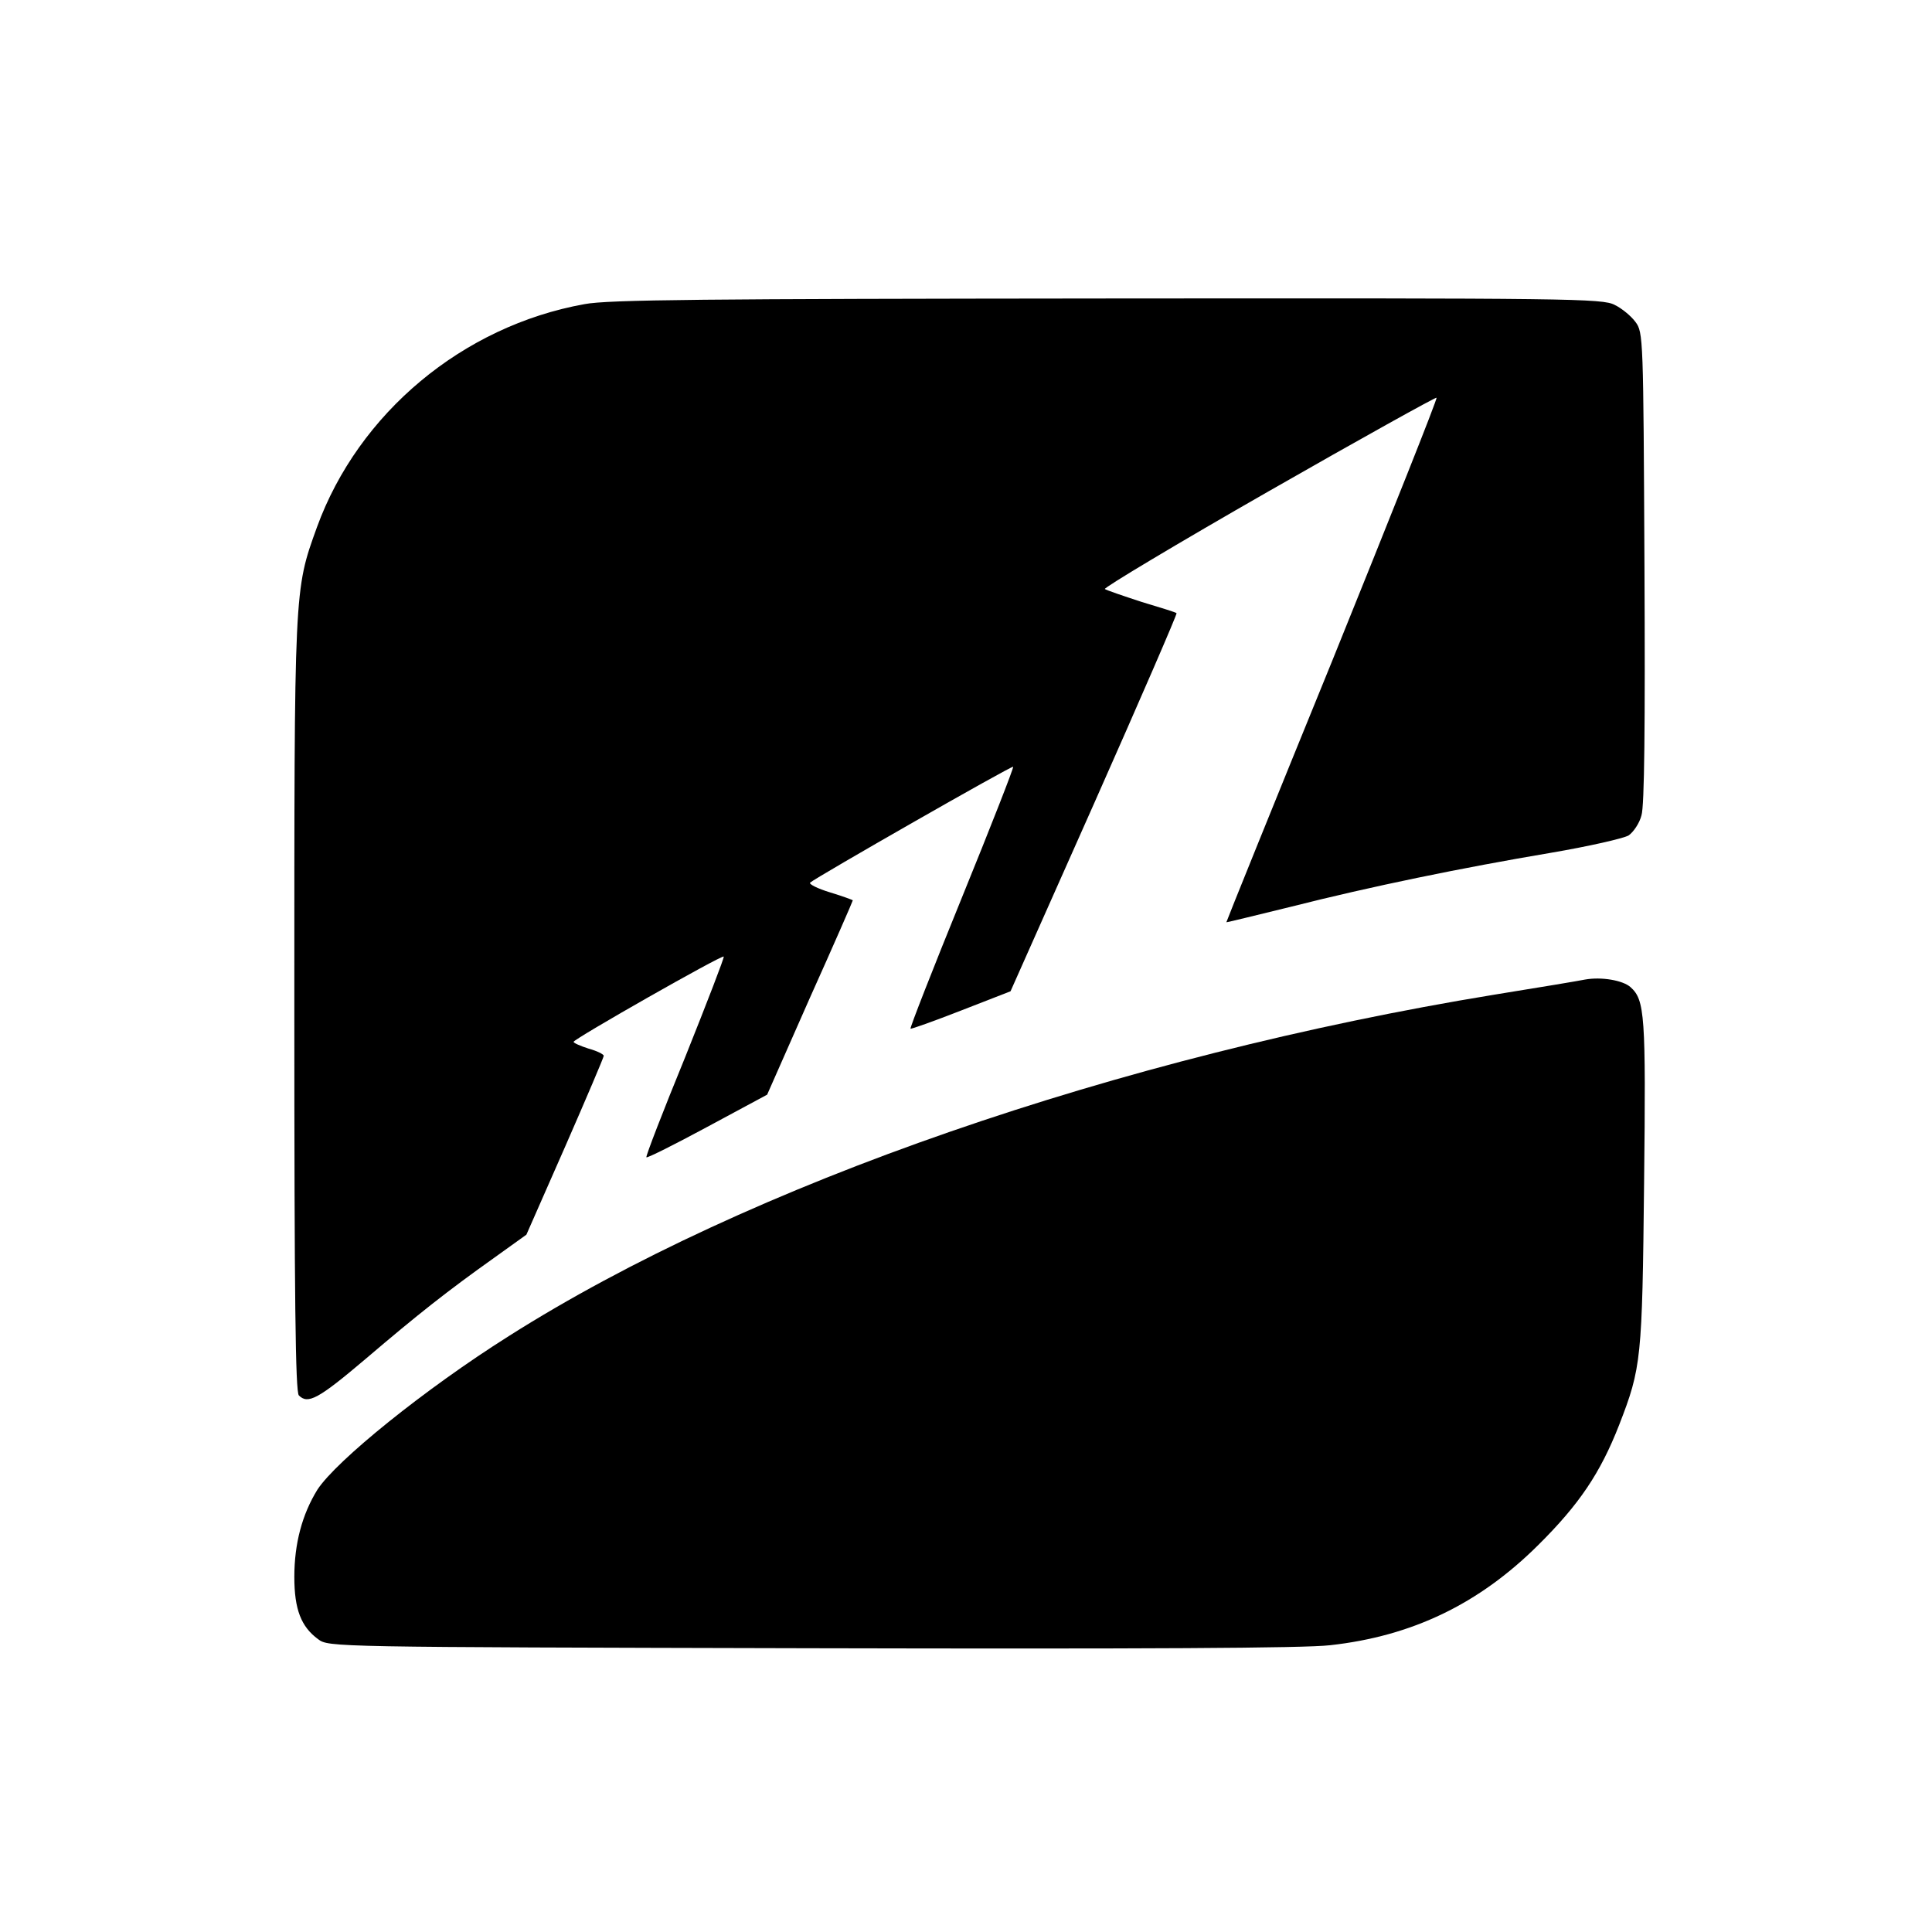 <?xml version="1.0" standalone="no"?>
<!DOCTYPE svg PUBLIC "-//W3C//DTD SVG 20010904//EN"
 "http://www.w3.org/TR/2001/REC-SVG-20010904/DTD/svg10.dtd">
<svg version="1.0" xmlns="http://www.w3.org/2000/svg"
 width="512pt" height="512pt" viewBox="0 0 512 512"
 preserveAspectRatio="xMidYMid meet">
<g transform="translate(0,512) scale(0.1,-0.1)"
fill="#000000" stroke="none">
<path d="M1549 4314 c-323 -58 -599 -289 -709 -591 -61 -169 -60 -156 -60
-1272 0 -778 3 -1020 12 -1029 24 -24 51 -10 176 96 142 121 217 180 342 269
l85 61 103 234 c56 128 102 236 102 240 0 4 -18 13 -40 19 -22 7 -40 15 -40
18 1 8 393 231 398 226 2 -2 -44 -121 -102 -266 -59 -144 -105 -263 -103 -266
3 -2 75 34 162 81 l158 85 113 256 c63 140 114 257 114 259 0 1 -27 11 -60 21
-33 10 -57 22 -53 26 14 13 535 311 538 307 2 -2 -59 -158 -136 -347 -77 -189
-138 -345 -136 -347 1 -2 62 20 134 48 l131 51 222 499 c122 275 220 501 218
503 -1 2 -43 15 -93 30 -49 16 -93 31 -97 34 -4 3 191 120 434 259 243 139
443 250 445 248 3 -2 -122 -315 -276 -696 -155 -380 -281 -692 -281 -694 0 -1
77 18 171 41 213 54 452 103 689 143 100 17 192 38 206 46 13 9 29 33 34 53 8
24 10 240 8 658 -3 610 -3 622 -24 650 -11 15 -36 36 -55 45 -32 17 -116 18
-1344 17 -1066 -1 -1324 -3 -1386 -15z"/>
<path d="M4200 2524 c-14 -3 -122 -21 -240 -40 -996 -163 -1980 -504 -2612
-905 -222 -140 -457 -330 -507 -407 -40 -65 -61 -142 -61 -231 0 -86 18 -132
63 -165 28 -21 32 -21 1305 -24 883 -2 1308 0 1377 8 217 24 394 109 551 265
109 108 165 191 215 319 59 152 61 174 66 641 5 446 2 485 -36 519 -20 18 -77
28 -121 20z"/>
</g>
</svg>

